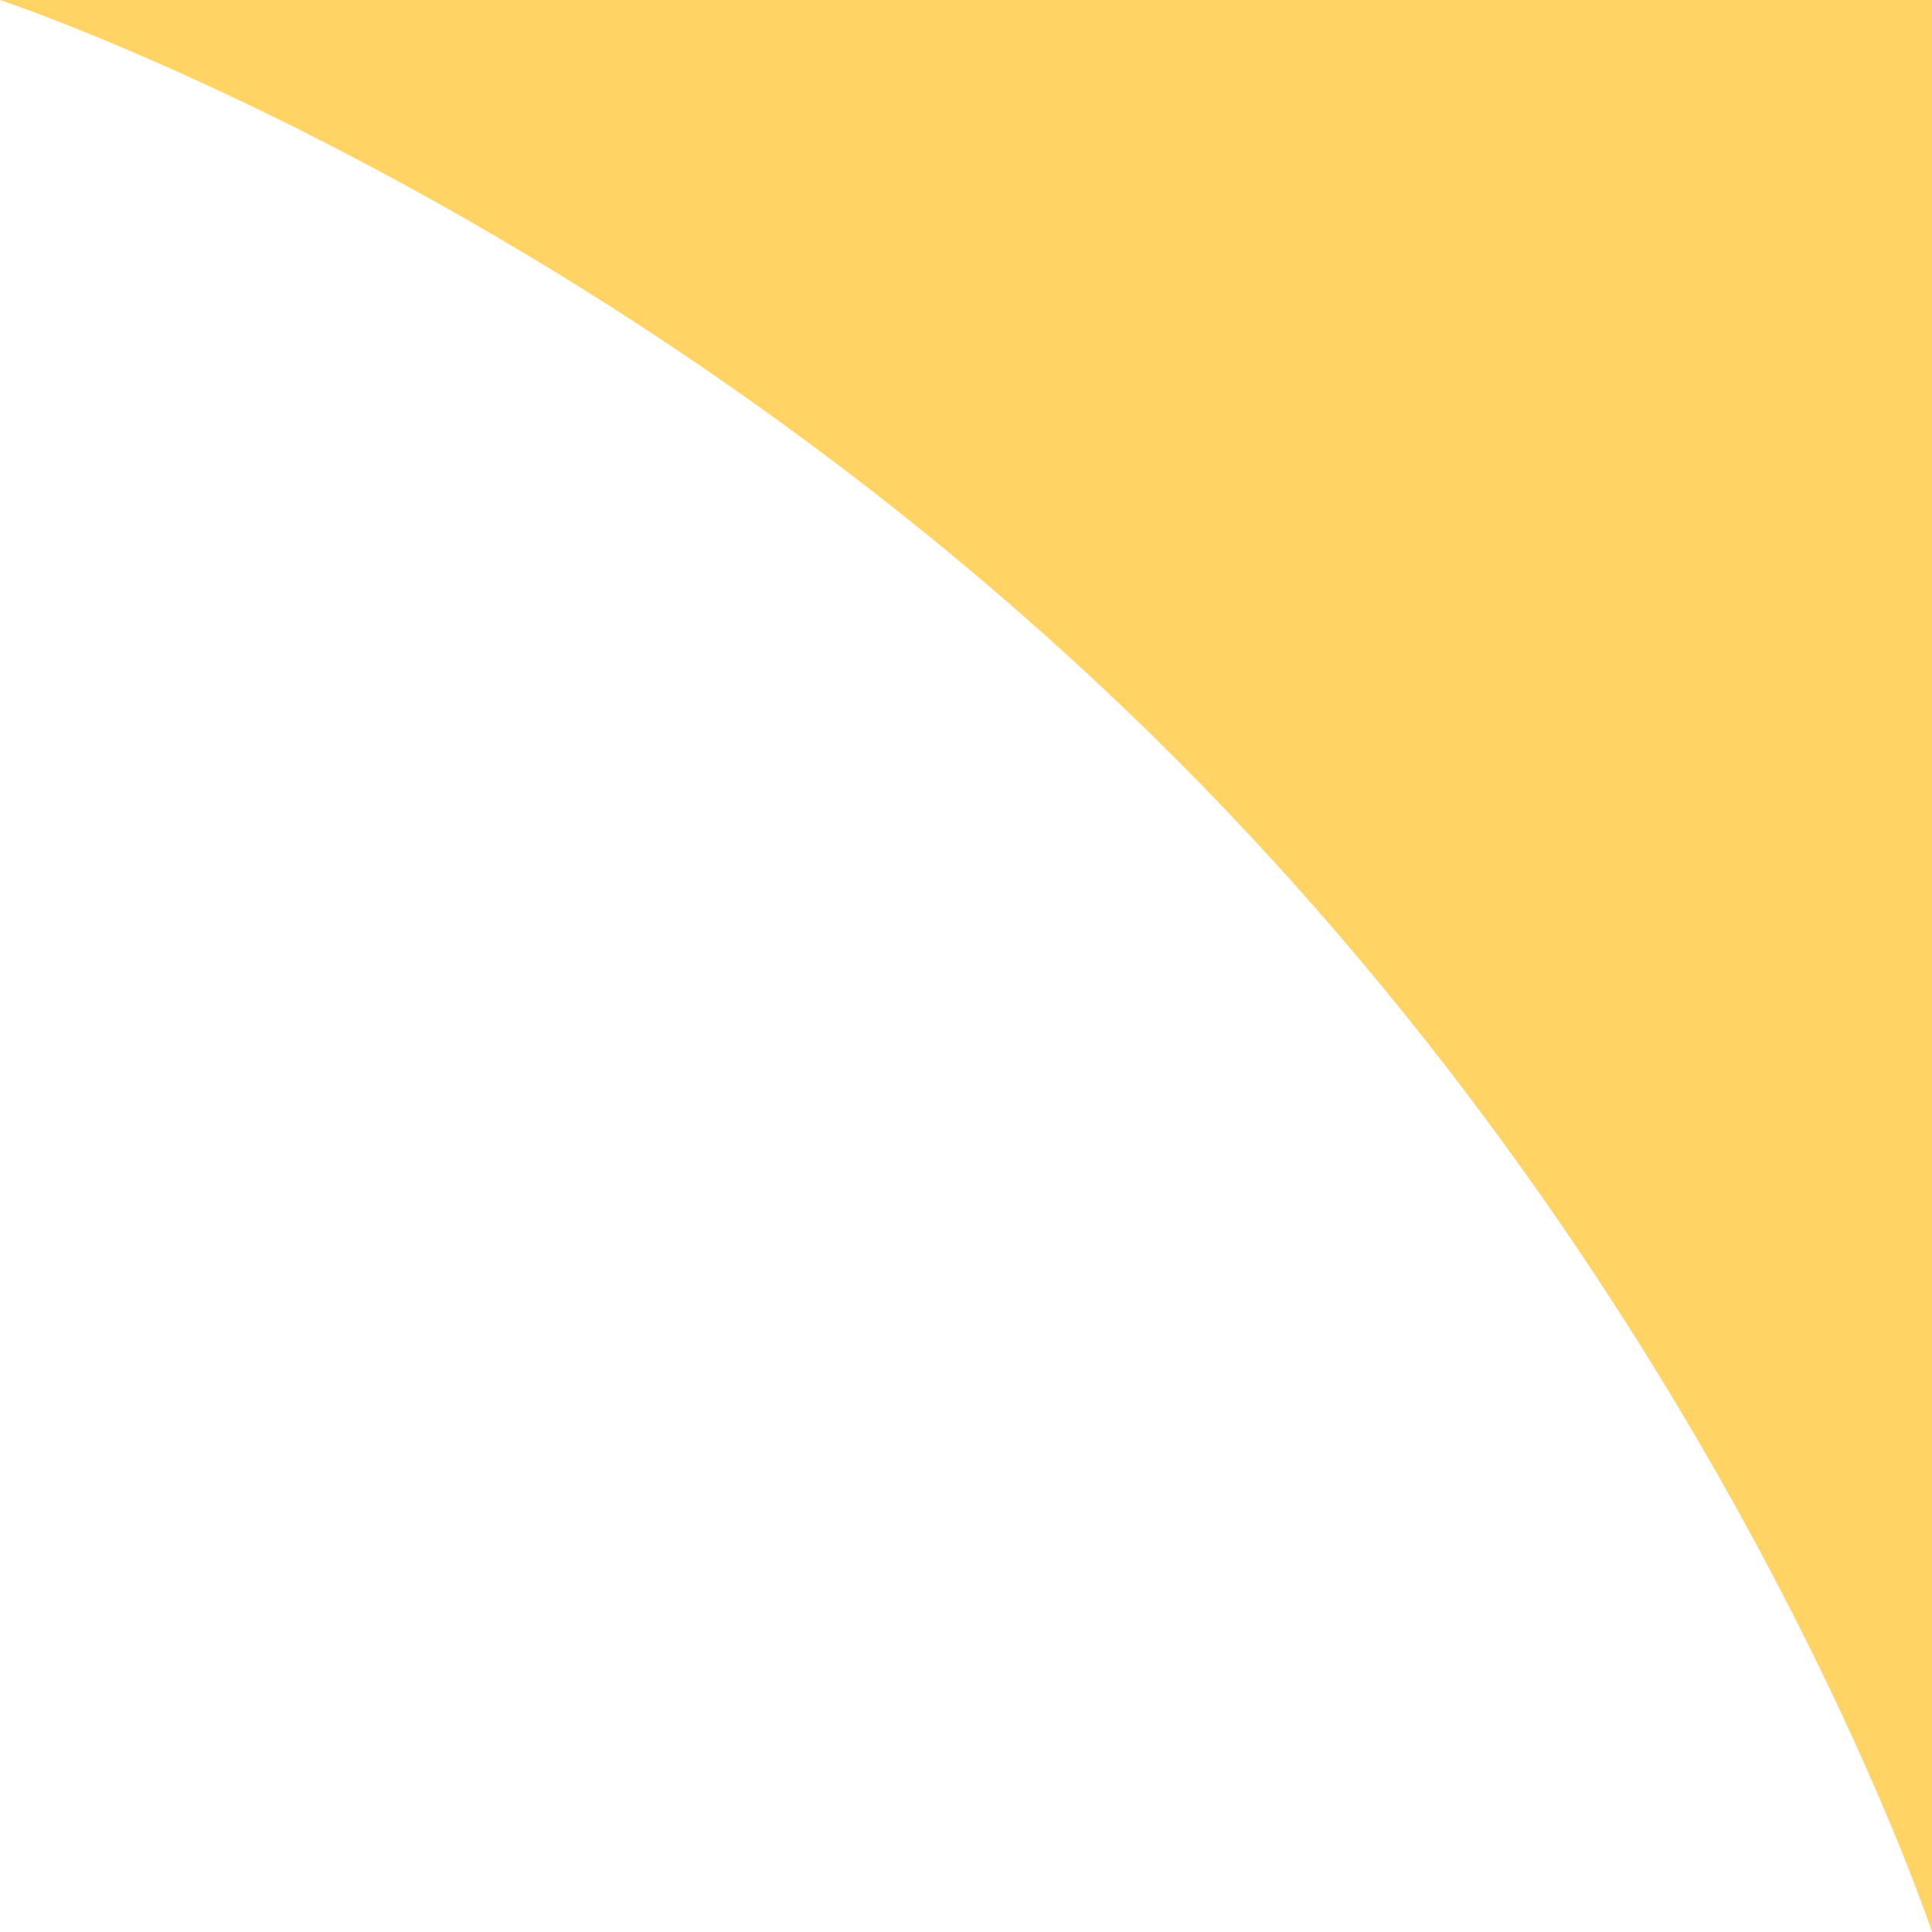 <svg width="235" height="235" viewBox="0 0 235 235" fill="none" xmlns="http://www.w3.org/2000/svg">
<path d="M235 235L235 1.02722e-05L0 0C0 0 75.692 24.936 142.864 92.136C210.036 159.336 235 235 235 235Z" fill="#FFD364"/>
</svg>
